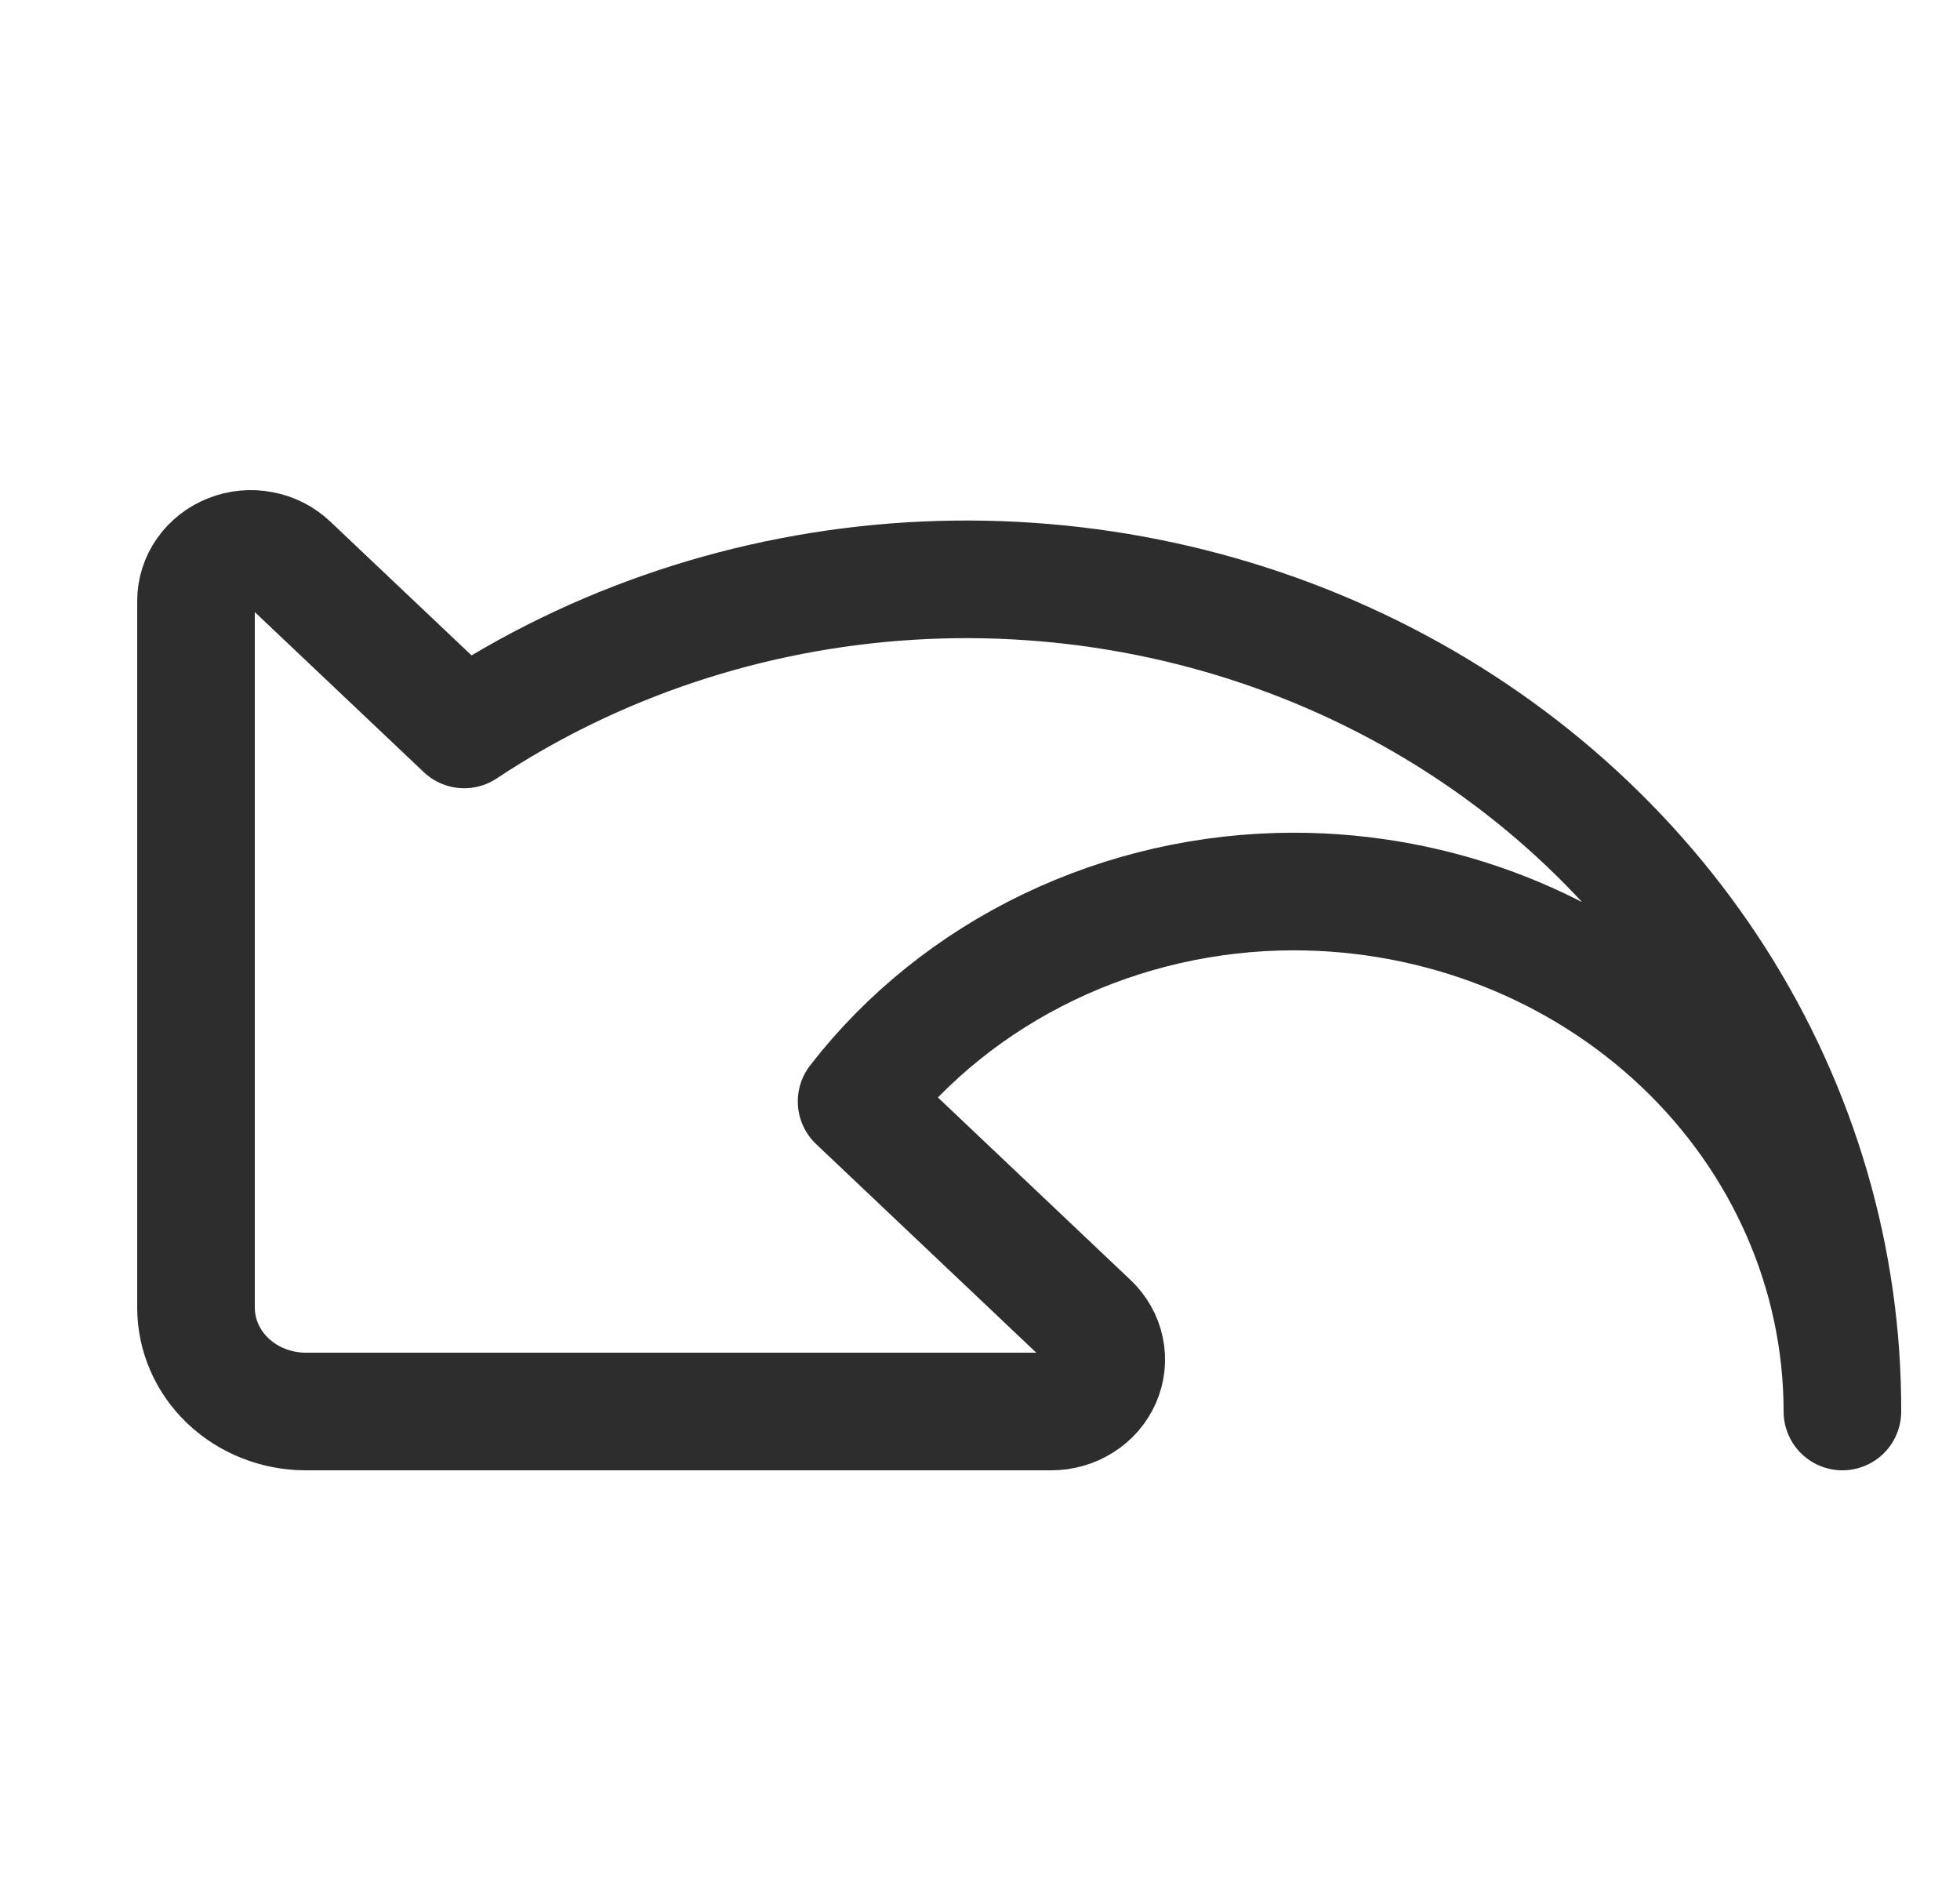 <svg width="25" height="24" viewBox="0 0 25 24" fill="none" xmlns="http://www.w3.org/2000/svg">
<g clip-path="url(#clip0_1114_12037)">
<g clip-path="url(#clip1_1114_12037)">
<path d="M5.921 9.302C7.597 8.19 9.563 7.536 11.605 7.41C13.648 7.285 15.687 7.693 17.501 8.591C19.315 9.488 20.834 10.84 21.892 12.499C22.949 14.159 23.506 16.062 23.5 18C23.5 16.241 22.762 14.555 21.45 13.312C20.137 12.068 18.357 11.369 16.5 11.369C15.414 11.37 14.344 11.613 13.376 12.078C12.408 12.543 11.568 13.217 10.926 14.046L13.905 16.868C14.003 16.961 14.07 17.079 14.097 17.208C14.124 17.337 14.11 17.47 14.057 17.591C14.004 17.712 13.914 17.816 13.799 17.888C13.684 17.961 13.548 18 13.41 18H3.9C3.529 18 3.173 17.86 2.91 17.612C2.647 17.363 2.5 17.026 2.5 16.674V7.663C2.5 7.532 2.541 7.404 2.618 7.295C2.695 7.186 2.804 7.101 2.932 7.051C3.06 7 3.2 6.987 3.336 7.013C3.472 7.038 3.597 7.101 3.695 7.194L5.921 9.302Z" stroke="#2D2D2D" stroke-width="1.5" stroke-linecap="round" stroke-linejoin="round"/>
</g>
</g>
<defs>
<clipPath id="clip0_1114_12037">
<rect width="24" height="24" fill="white" transform="translate(0.5)"/>
</clipPath>
<clipPath id="clip1_1114_12037">
<rect width="24" height="24" fill="white" transform="translate(0.5)"/>
</clipPath>
</defs>
</svg>
